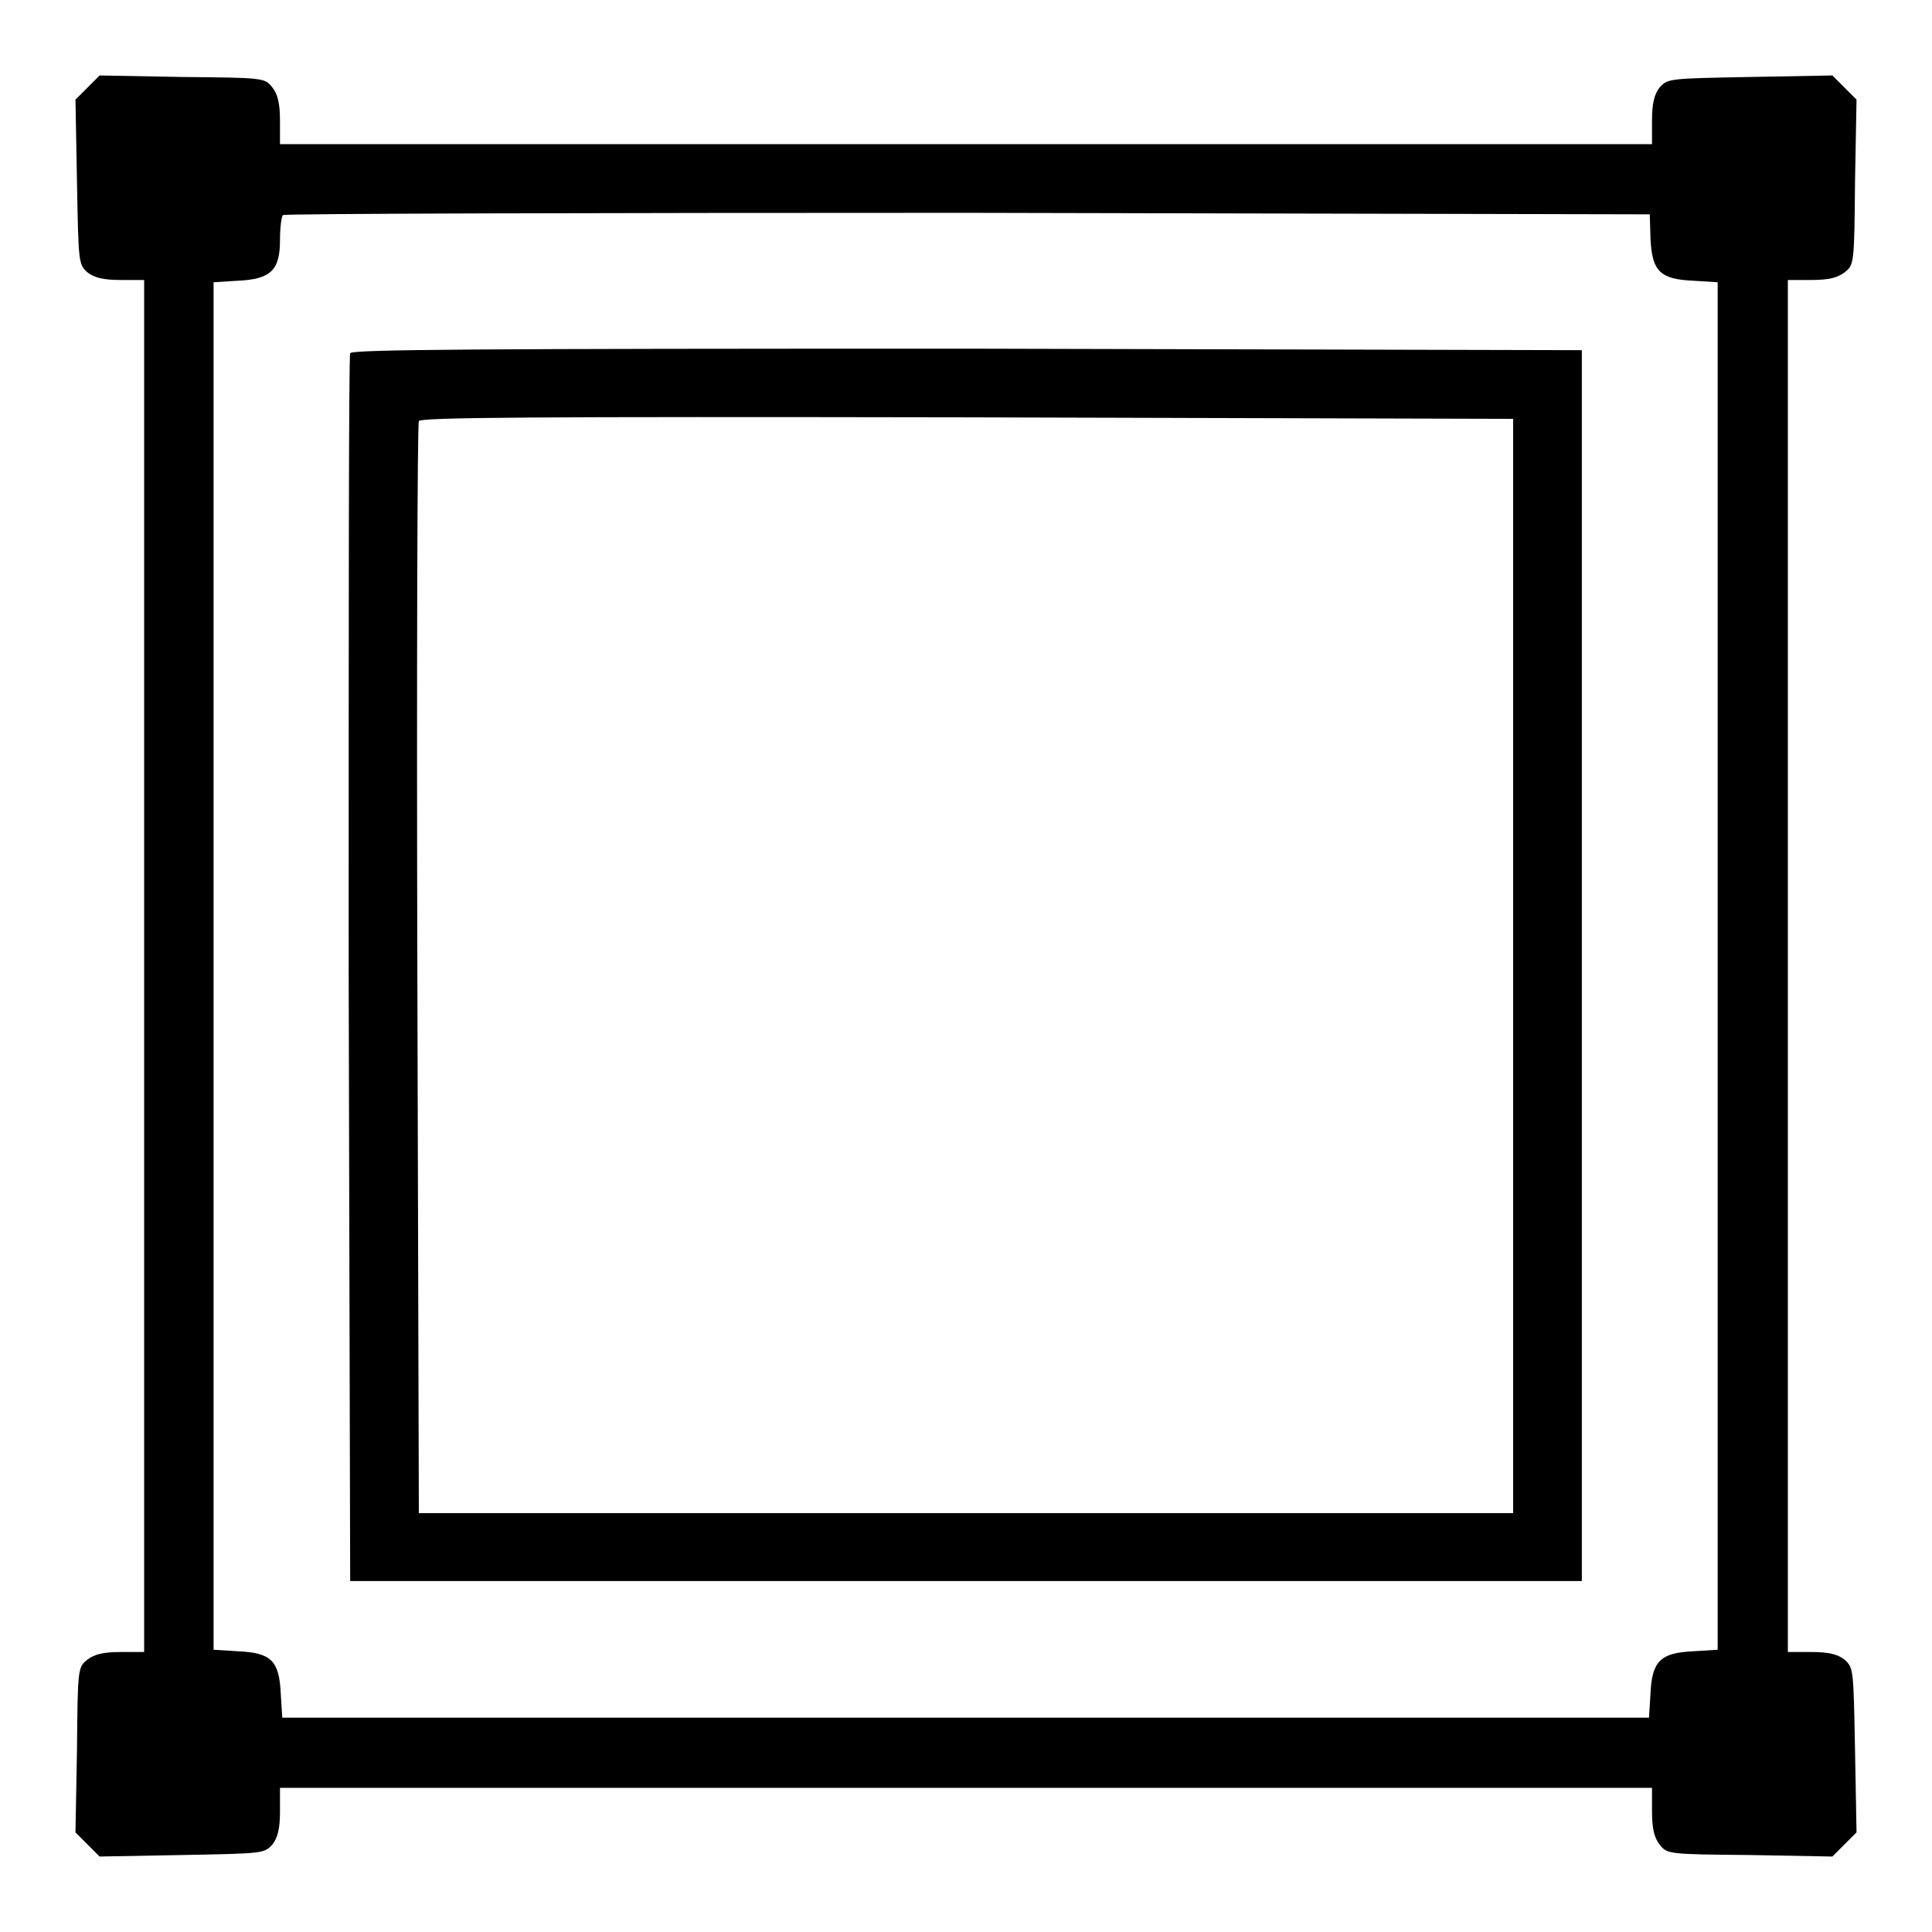 <?xml version="1.0" encoding="utf-8"?>
<!-- Svg Vector Icons : http://www.onlinewebfonts.com/icon -->
<!DOCTYPE svg PUBLIC "-//W3C//DTD SVG 1.1//EN" "http://www.w3.org/Graphics/SVG/1.1/DTD/svg11.dtd">
<svg version="1.1" xmlns="http://www.w3.org/2000/svg" xmlns:xlink="http://www.w3.org/1999/xlink" x="0px" y="0px" viewBox="0 0 256 256" enable-background="new 0 0 256 256" xml:space="preserve">
<g><g><g><path fill="#000000" d="M11.6,11.6L10,13.2l0.2,10.9c0.2,10.8,0.2,10.9,1.4,12c0.9,0.7,2.1,1,4.4,1h3.1V128v90.9H16c-2.3,0-3.5,0.3-4.4,1c-1.3,1-1.3,1.2-1.4,12L10,242.8l1.6,1.6l1.6,1.6l10.9-0.2c10.8-0.2,10.9-0.2,12-1.4c0.7-0.9,1-2.1,1-4.4v-3.1H128h90.9v3.1c0,2.3,0.3,3.5,1,4.4c1,1.3,1.2,1.3,12,1.4l10.9,0.2l1.6-1.6l1.6-1.6l-0.2-10.9c-0.2-10.8-0.2-10.9-1.4-12c-0.9-0.7-2.1-1-4.4-1h-3.1V128V37.1h3.1c2.3,0,3.5-0.3,4.4-1c1.3-1,1.3-1.2,1.4-12l0.2-10.9l-1.6-1.6l-1.6-1.6l-10.9,0.2c-10.8,0.2-10.9,0.2-12,1.4c-0.7,0.9-1,2.1-1,4.4v3.1H128H37.1V16c0-2.3-0.3-3.5-1-4.4c-1-1.3-1.2-1.3-12-1.4L13.2,10L11.6,11.6z M218.7,31.6c0.2,4.4,1.3,5.4,5.7,5.6l3.2,0.2V128v90.6l-3.2,0.2c-4.4,0.2-5.5,1.3-5.7,5.6l-0.2,3.2H128H37.4l-0.2-3.2c-0.2-4.4-1.3-5.4-5.7-5.6l-3.2-0.2V128V37.4l3.2-0.2c4.4-0.2,5.6-1.4,5.6-5.4c0-1.6,0.2-3.2,0.4-3.3c0.2-0.2,41-0.3,90.7-0.3l90.4,0.2L218.7,31.6z"/><path fill="#000000" d="M46.4,46.8c-0.2,0.4-0.2,37.1-0.2,81.7l0.2,81H128h81.6V128V46.4l-81.4-0.2C63.2,46.2,46.6,46.3,46.4,46.8z M200.5,128v72.5H128H55.5l-0.2-72c-0.1-39.6,0-72.3,0.2-72.7c0.2-0.5,15-0.6,72.6-0.5l72.4,0.2V128z"/></g></g></g>
</svg>